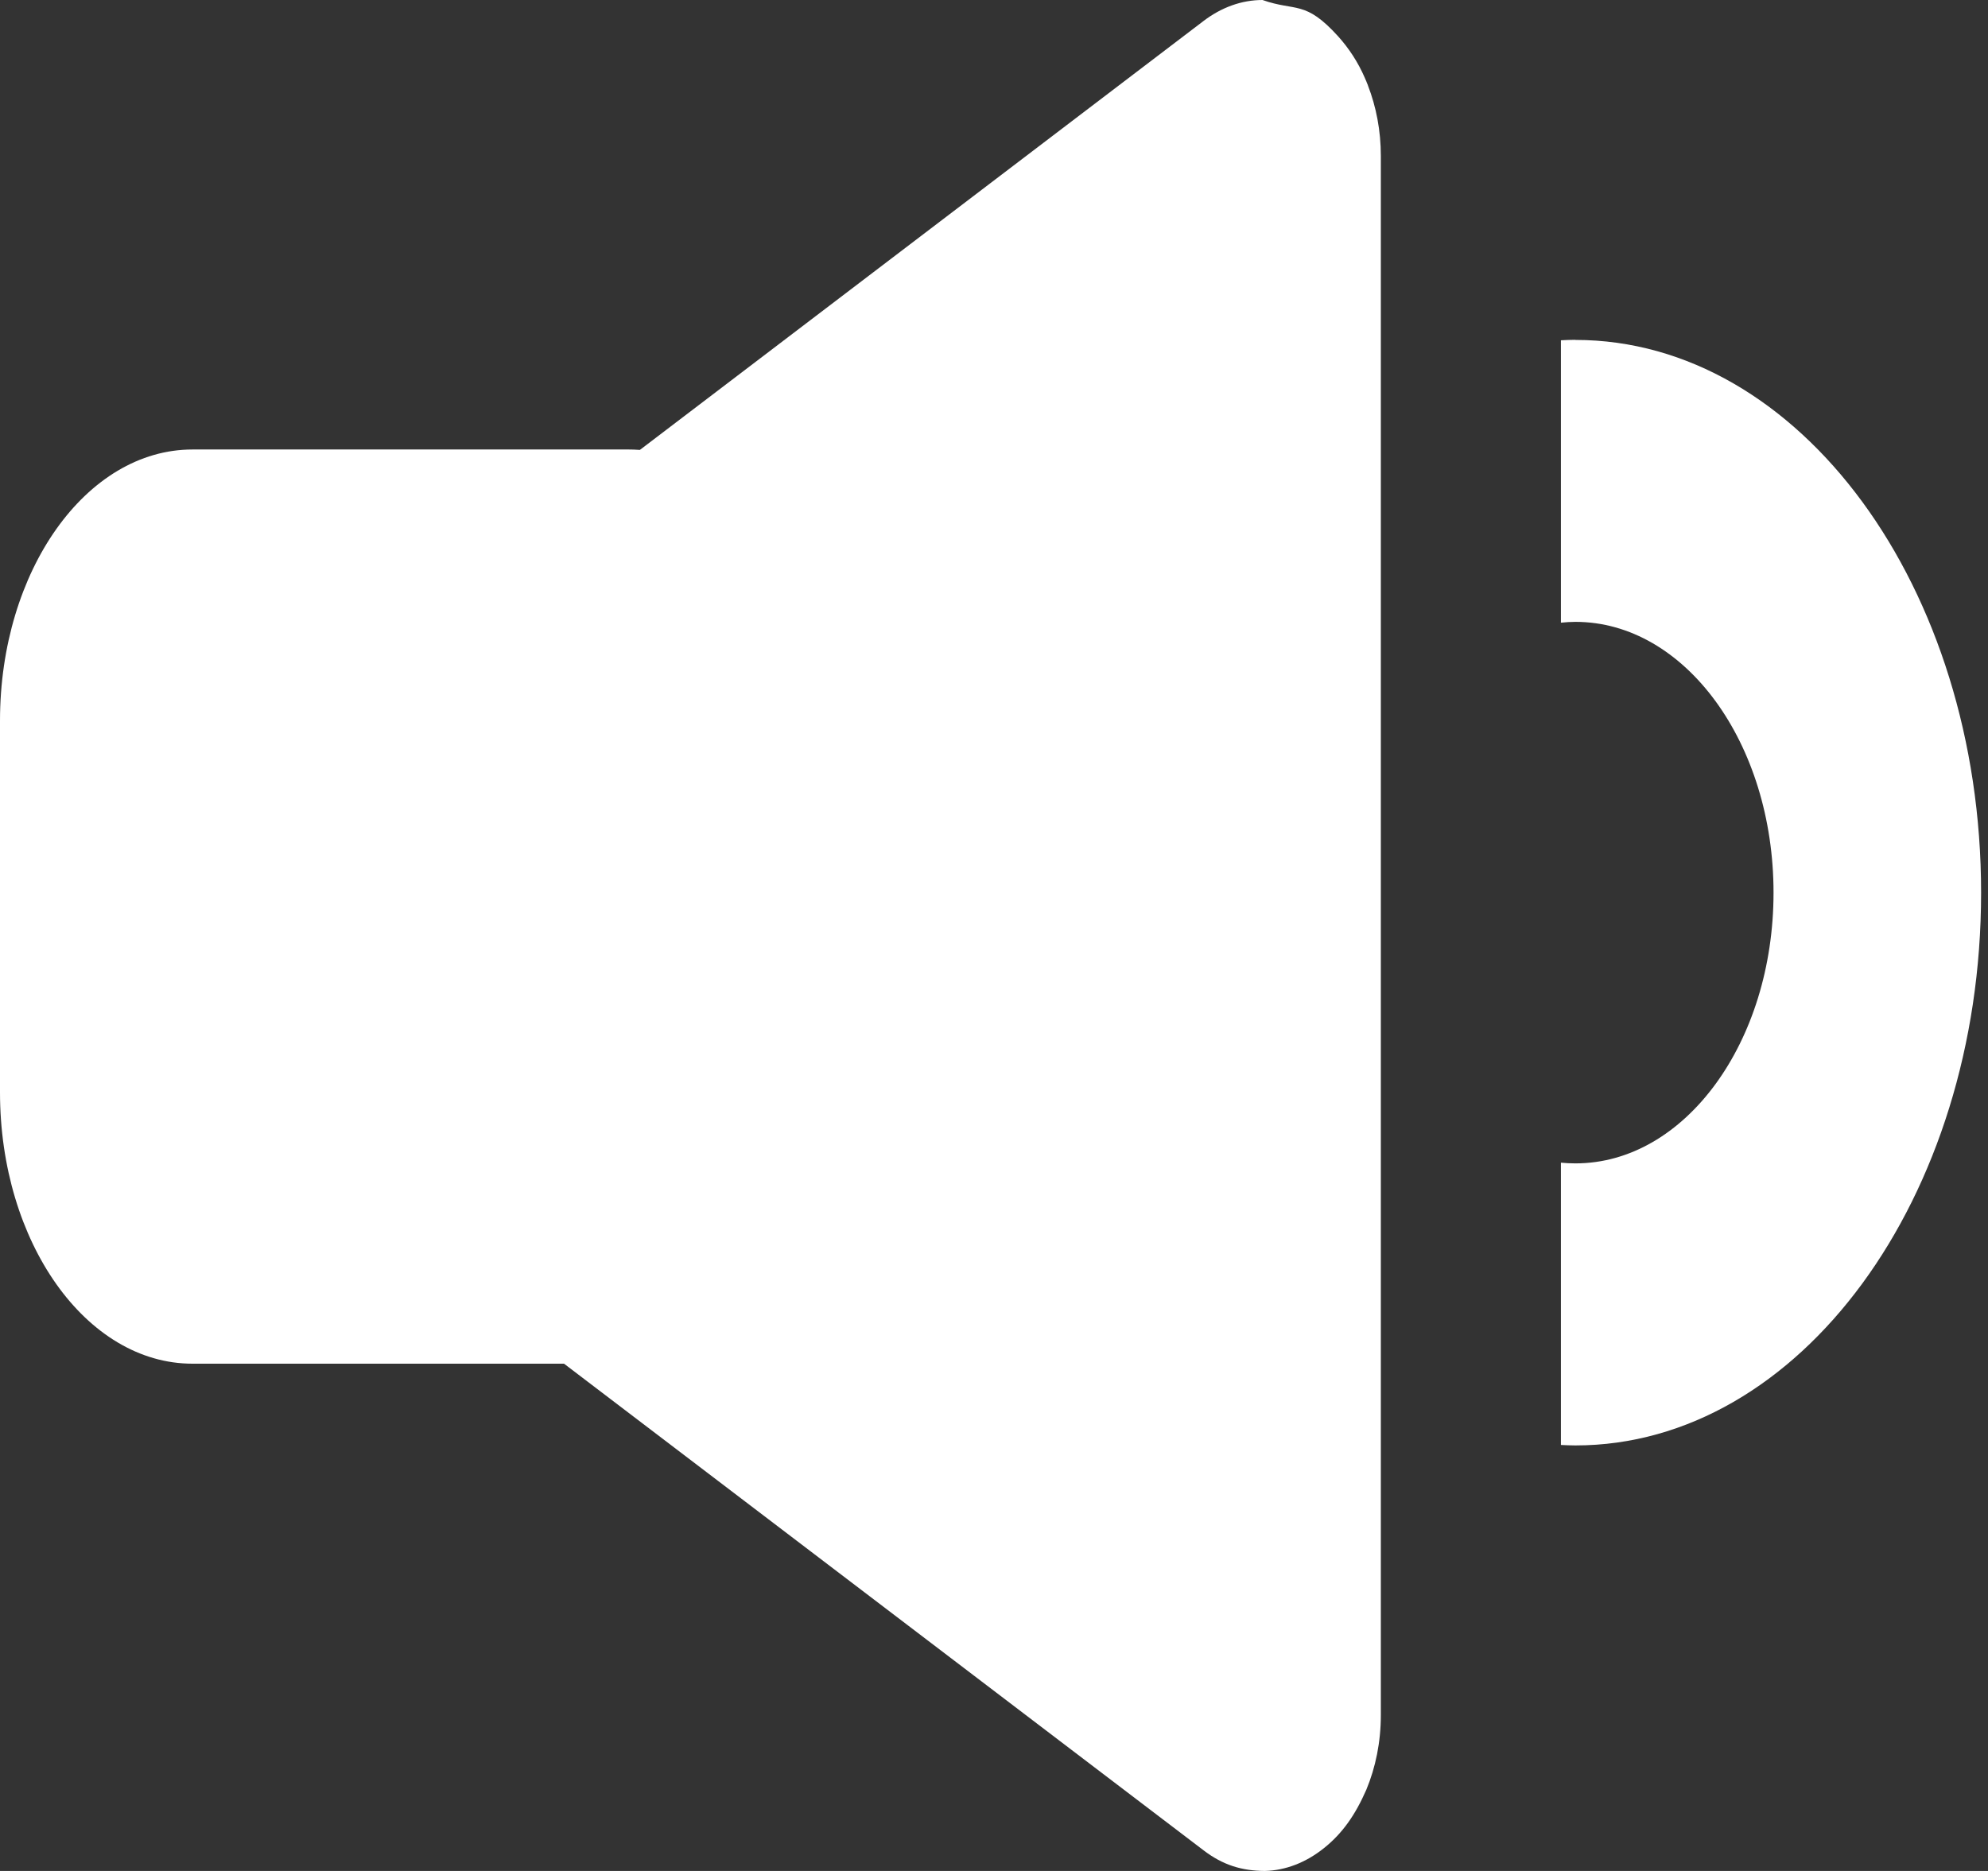 <svg width="17" height="16" viewBox="0 0 17 16" fill="none" xmlns="http://www.w3.org/2000/svg">
<rect x="0" y="0" width="17" height="16" fill="#333333" stroke="none"/>
<path fill-rule="evenodd" clip-rule="evenodd" d="M1.188 8.726L1.175 8.699V8.698L1.162 8.671L1.161 8.668L1.151 8.643C1.103 8.527 1.069 8.406 1.049 8.283C1 7.949 1.03 7.633 1.161 7.334C1.188 7.2 1.415 6.941 1.507 6.865L10.291 0.18C10.444 0.063 10.618 0 10.796 0C11.082 0.101 11.159 -0.003 11.444 0.312C11.536 0.415 11.612 0.53 11.672 0.668L11.673 0.671L11.685 0.698V0.699L11.697 0.728L11.698 0.732C11.768 0.913 11.808 1.117 11.808 1.333V14.667C11.808 14.898 11.763 15.115 11.684 15.305C11.591 15.518 11.481 15.678 11.32 15.806C11.167 15.928 10.995 15.995 10.817 16C10.623 15.999 10.459 15.952 10.29 15.822L1.53 9.156C1.387 9.047 1.272 8.898 1.188 8.726Z" fill="white"/>
<path d="M5.378 3.844H1.646C0.737 3.844 0 4.883 0 6.164V9.341C0 10.623 0.737 11.662 1.646 11.662H5.378C6.287 11.662 7.024 10.623 7.024 9.341V6.164C7.024 4.883 6.287 3.844 5.378 3.844Z" fill="white"/>
<path fill-rule="evenodd" clip-rule="evenodd" d="M13.472 2.907C15.388 2.907 16.941 5.023 16.941 7.634C16.941 10.245 15.388 12.361 13.472 12.361C13.431 12.361 13.389 12.359 13.348 12.357V9.943C13.389 9.947 13.431 9.949 13.472 9.949C14.408 9.949 15.166 8.912 15.166 7.634C15.166 6.355 14.408 5.318 13.472 5.318C13.43 5.318 13.389 5.321 13.348 5.325V2.91C13.389 2.908 13.431 2.906 13.472 2.906" fill="white"/>
</svg>
